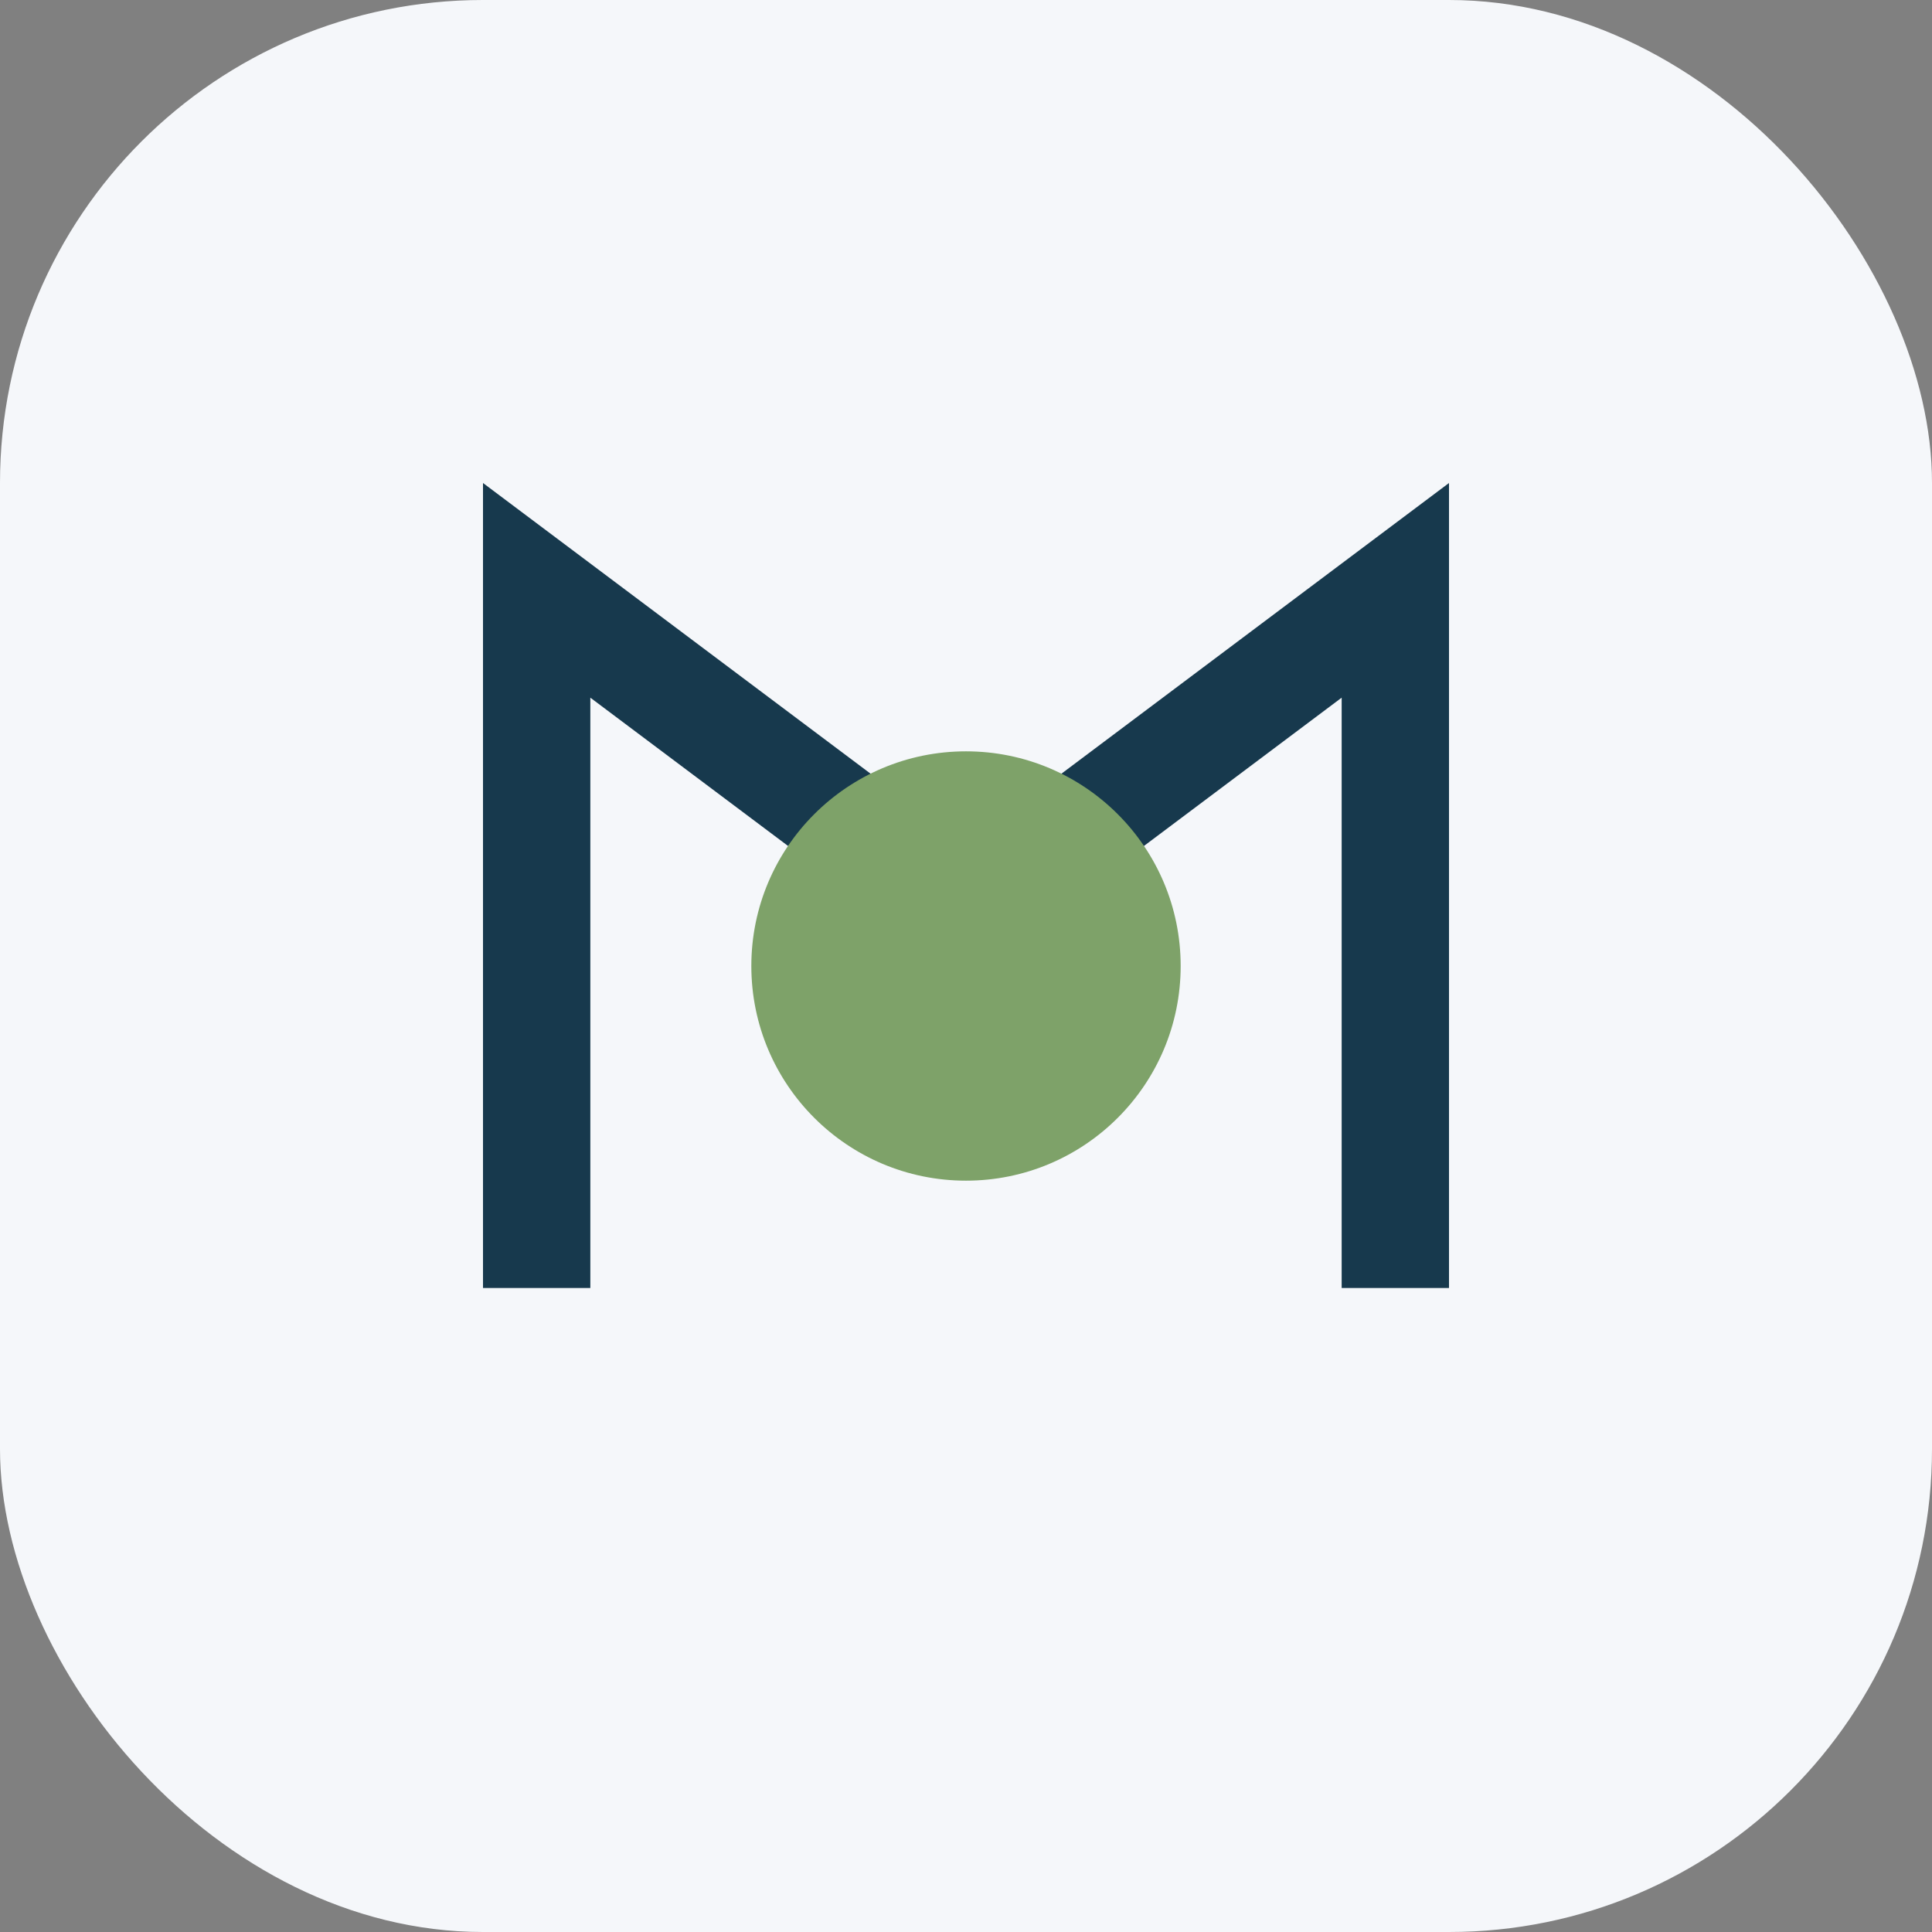 <?xml version="1.0" encoding="UTF-8"?>
<svg xmlns="http://www.w3.org/2000/svg" width="36" height="36" viewBox="0 0 36 36"><rect x="0" y="0" width="36" height="36" fill="#808080" stroke="none"/><rect width="36" height="36" rx="9" fill="#f5f7fa"/><path d="M10 24V11l8 6 8-6v13" fill="none" stroke="#17394d" stroke-width="2"/><circle cx="18" cy="18" r="4" fill="#7ea269"/></svg>